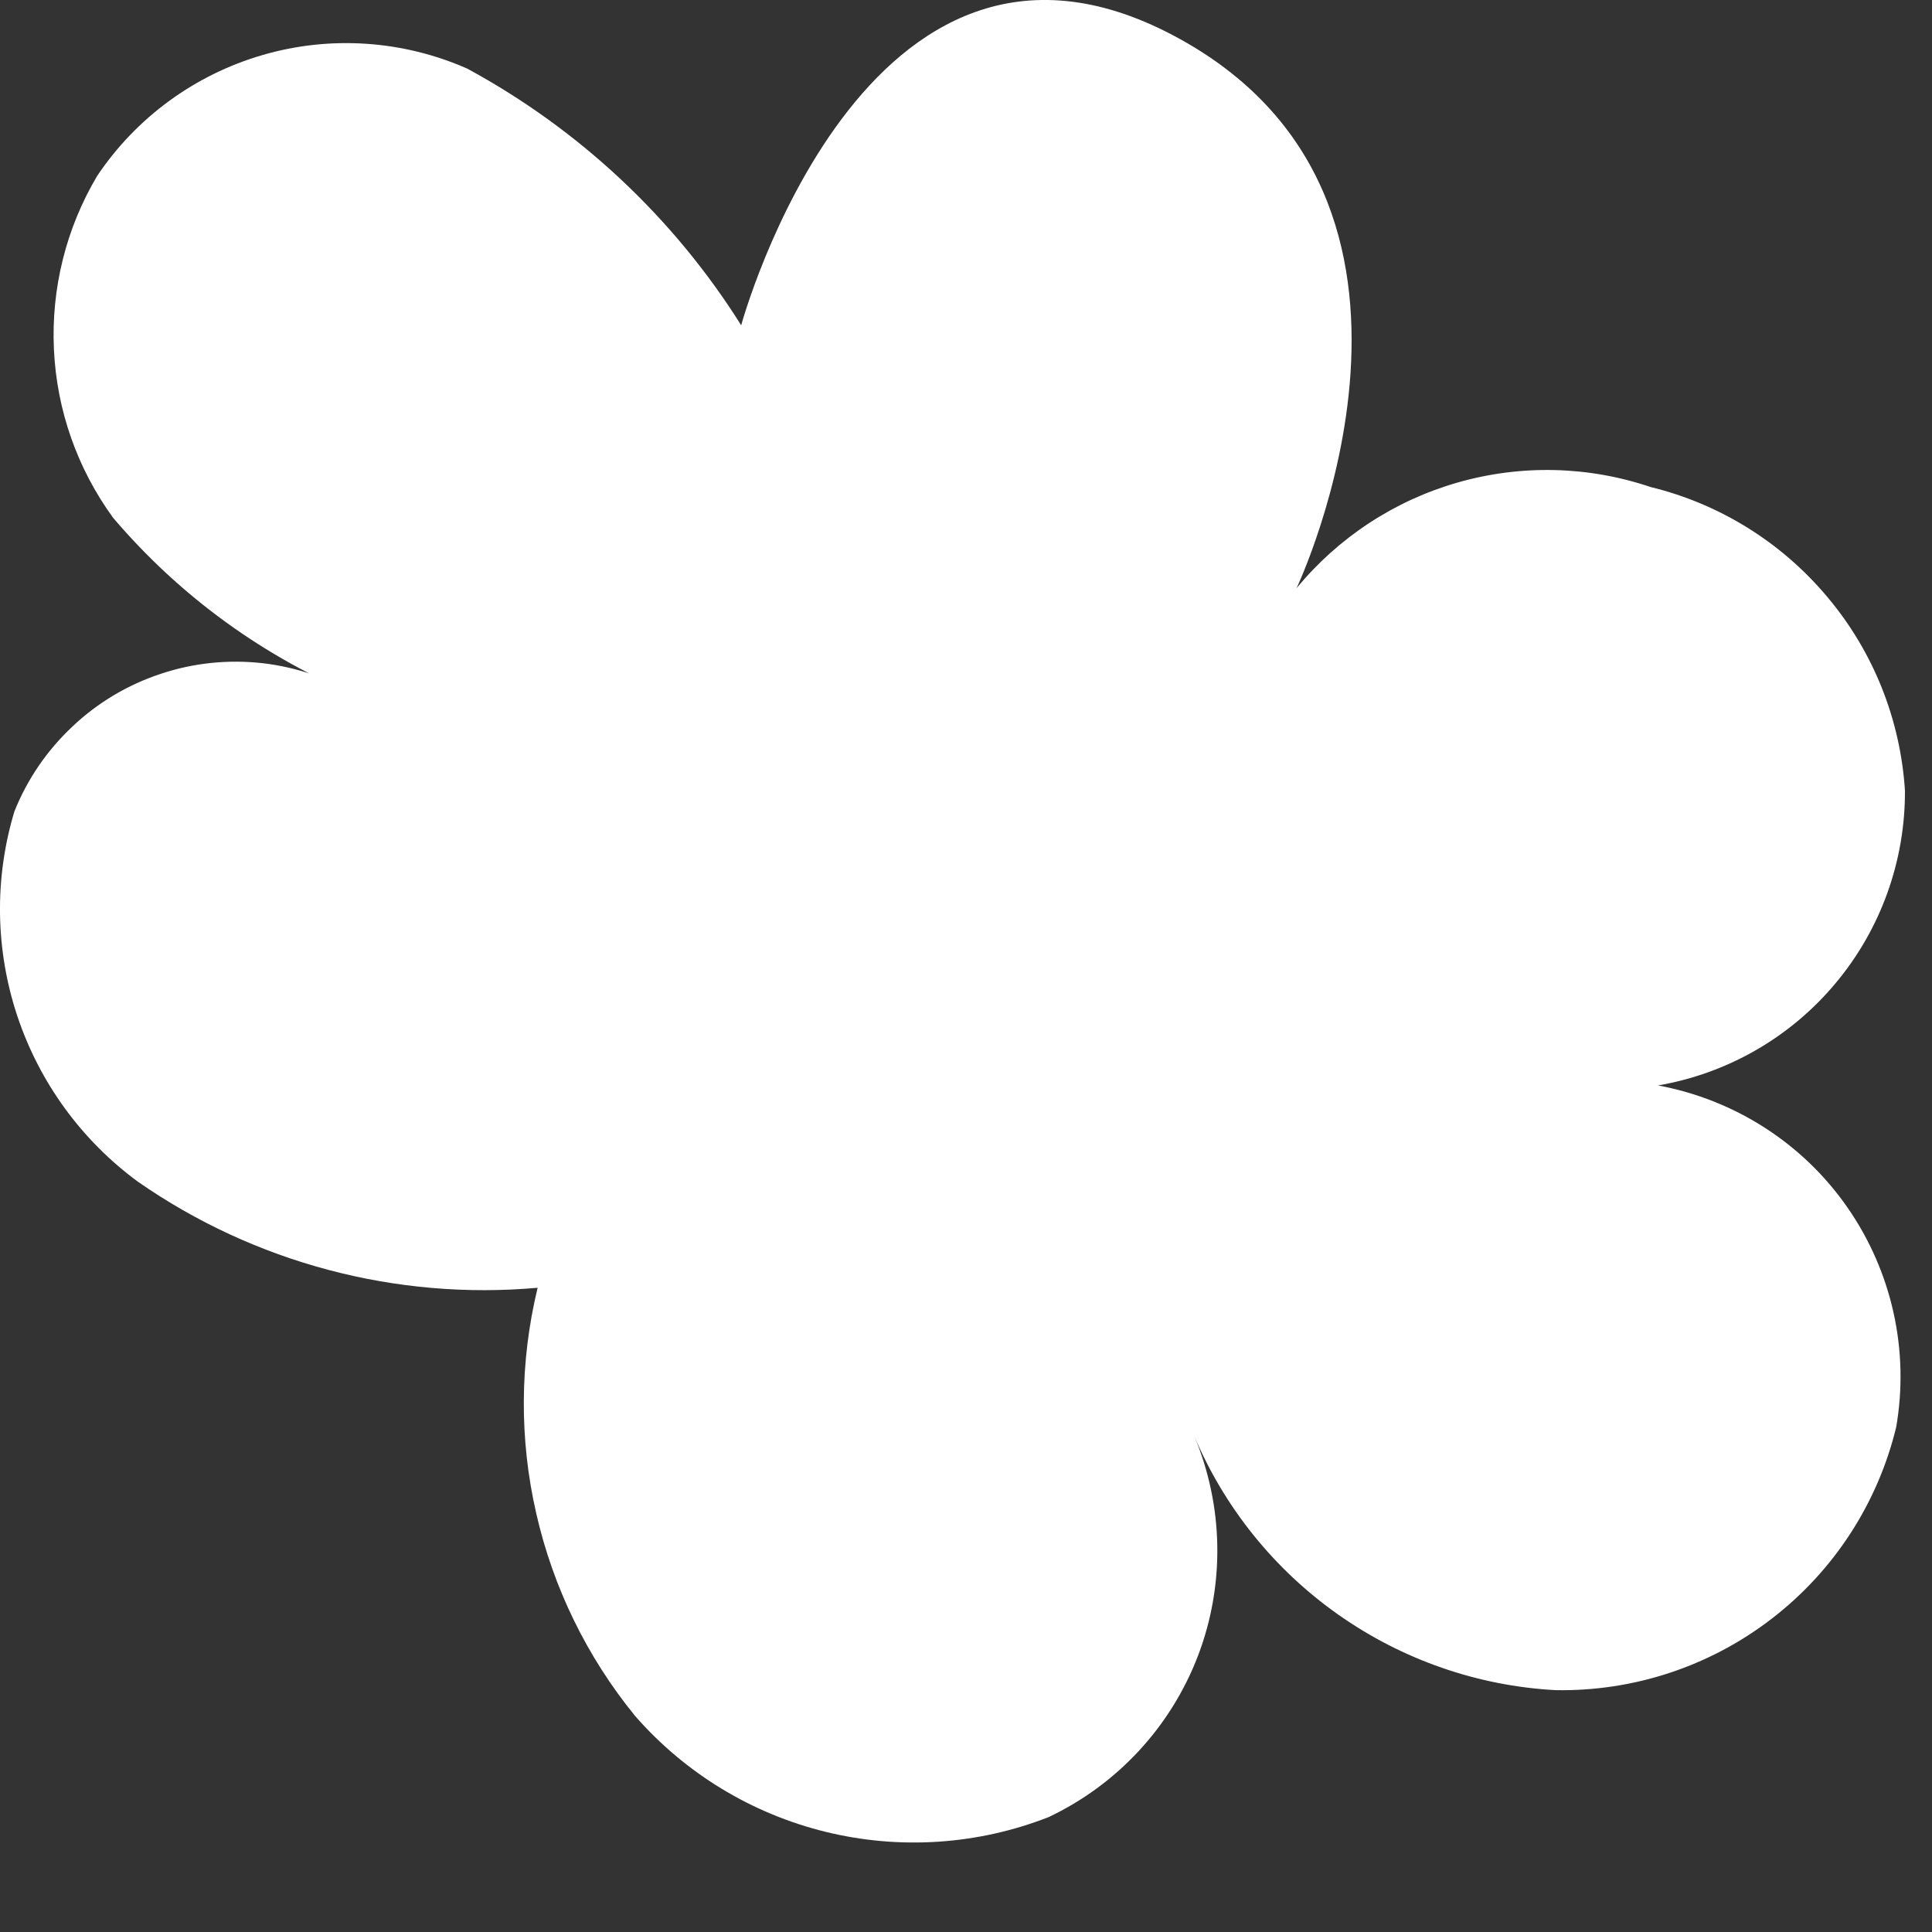 <?xml version="1.0" encoding="utf-8"?>
<svg xmlns="http://www.w3.org/2000/svg" fill="none" height="100%" overflow="visible" preserveAspectRatio="none" style="display: block;" viewBox="0 0 11 11" width="100%">
<rect x="0" y="0" width="11" height="11" fill="#333333" stroke="none"/>
<path d="M4.22 1.852C3.835 1.239 3.297 0.736 2.661 0.391C2.294 0.229 1.881 0.201 1.496 0.313C1.11 0.425 0.776 0.669 0.553 1.002C0.376 1.3 0.291 1.643 0.307 1.989C0.323 2.335 0.44 2.668 0.644 2.948C1.024 3.395 1.506 3.745 2.049 3.967C1.881 3.864 1.692 3.799 1.496 3.776C1.3 3.754 1.101 3.774 0.914 3.837C0.727 3.899 0.555 4.001 0.412 4.137C0.268 4.272 0.155 4.437 0.082 4.62C-0.033 5.001 -0.027 5.408 0.099 5.786C0.225 6.163 0.464 6.492 0.785 6.728C1.449 7.19 2.255 7.404 3.061 7.332C2.959 7.754 2.956 8.193 3.053 8.616C3.149 9.039 3.342 9.434 3.616 9.77C3.902 10.097 4.281 10.327 4.702 10.43C5.123 10.533 5.566 10.504 5.97 10.346C6.361 10.161 6.666 9.832 6.821 9.427C6.975 9.023 6.967 8.574 6.799 8.175C6.972 8.585 7.257 8.938 7.621 9.194C7.985 9.45 8.413 9.599 8.857 9.623C9.302 9.631 9.737 9.487 10.089 9.215C10.442 8.943 10.691 8.559 10.796 8.126C10.872 7.689 10.772 7.239 10.518 6.874C10.265 6.51 9.877 6.261 9.44 6.18C9.836 6.112 10.194 5.906 10.451 5.598C10.708 5.291 10.848 4.902 10.846 4.501C10.82 4.096 10.666 3.71 10.405 3.4C10.145 3.089 9.792 2.869 9.398 2.773C9.043 2.653 8.661 2.644 8.3 2.747C7.94 2.85 7.62 3.06 7.382 3.349C7.382 3.349 8.436 1.129 6.679 0.201C4.923 -0.726 4.22 1.852 4.22 1.852Z" fill="white" id="Vector"/>
</svg>